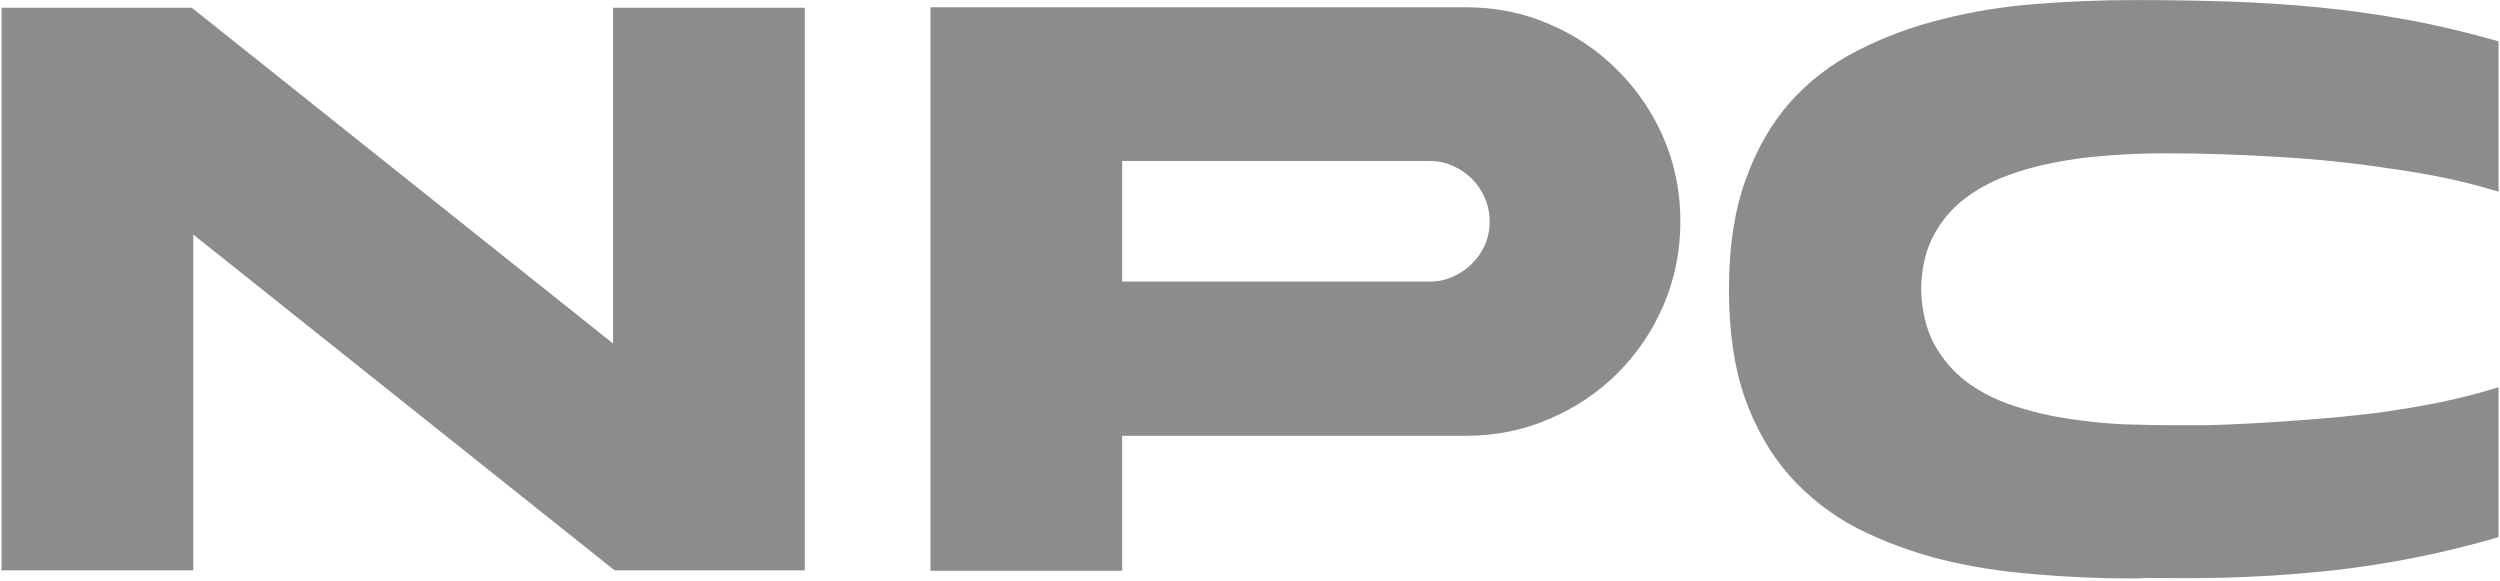 <?xml version="1.0" encoding="UTF-8"?> <svg xmlns="http://www.w3.org/2000/svg" width="1222" height="284" viewBox="0 0 1222 284" fill="none"><g filter="url(#filter0_n_10835_1110)"><path d="M94.452 278.765H0.758V3.787H93.748L299.688 167.929V3.787H393.382V278.765H300.392L94.452 114.624V278.765ZM716.638 3.552C731.041 3.552 744.582 6.292 757.263 11.771C770.1 17.25 781.215 24.765 790.608 34.314C800.157 43.707 807.672 54.744 813.151 67.424C818.63 80.105 821.37 93.724 821.37 108.283C821.37 122.686 818.63 136.306 813.151 149.143C807.672 161.823 800.157 172.938 790.608 182.488C781.215 191.881 770.1 199.317 757.263 204.796C744.582 210.275 731.041 213.015 716.638 213.015H548.505V279H454.81V3.552H716.638ZM728.145 108.283C728.145 104.213 727.362 100.378 725.797 96.777C724.231 93.177 722.118 90.046 719.456 87.384C716.795 84.723 713.664 82.609 710.063 81.044C706.619 79.478 702.862 78.696 698.792 78.696H548.505V137.636H698.792C702.862 137.636 706.619 136.854 710.063 135.288C713.664 133.723 716.795 131.609 719.456 128.948C722.118 126.287 724.231 123.234 725.797 119.79C727.362 116.189 728.145 112.354 728.145 108.283ZM1057.39 74.939C1048.16 74.939 1038.84 75.33 1029.45 76.113C1020.06 76.739 1010.98 77.991 1002.21 79.87C993.599 81.592 985.458 84.018 977.788 87.149C970.273 90.28 963.62 94.272 957.828 99.125C952.192 103.978 947.652 109.927 944.208 116.972C940.92 123.86 939.198 132.001 939.042 141.394C939.355 151.882 941.468 160.806 945.382 168.163C949.452 175.521 954.775 181.705 961.35 186.714C967.925 191.567 975.439 195.403 983.893 198.221C992.347 201.039 1001.11 203.152 1010.19 204.561C1019.27 205.97 1028.35 206.909 1037.43 207.379C1046.51 207.692 1054.97 207.849 1062.79 207.849C1066.39 207.849 1071.56 207.849 1078.29 207.849C1085.02 207.692 1092.69 207.379 1101.3 206.909C1110.07 206.44 1119.46 205.813 1129.48 205.031C1139.66 204.248 1149.99 203.23 1160.48 201.978C1171.13 200.569 1181.61 198.847 1191.95 196.812C1202.44 194.62 1212.22 192.115 1221.3 189.297V262.562C1195 270.233 1168.15 275.634 1140.75 278.765C1113.36 281.74 1085.57 282.992 1057.39 282.522C1054.73 282.522 1052.15 282.522 1049.64 282.522C1047.3 282.679 1044.79 282.757 1042.13 282.757C1026.16 282.757 1010.19 282.053 994.225 280.644C978.257 279.391 962.994 276.965 948.435 273.364C933.876 269.607 920.256 264.519 907.575 258.101C895.051 251.526 884.093 242.994 874.7 232.505C865.464 222.016 858.184 209.336 852.862 194.464C847.695 179.591 845.112 161.98 845.112 141.628V141.394C845.112 120.886 847.774 103.196 853.096 88.323C858.419 73.295 865.699 60.536 874.935 50.047C884.328 39.559 895.365 31.105 908.045 24.686C920.882 18.111 934.58 13.024 949.139 9.423C963.855 5.666 979.275 3.161 995.399 1.908C1011.52 0.656 1027.57 0.03 1043.54 0.03C1059.04 0.03 1074.14 0.265 1088.86 0.734C1103.73 1.204 1118.45 2.143 1133.01 3.552C1147.56 4.961 1162.12 6.996 1176.68 9.658C1191.24 12.319 1206.11 15.841 1221.3 20.225V93.724C1213.32 91.22 1204.86 89.028 1195.94 87.149C1187.02 85.271 1177.94 83.705 1168.7 82.453C1159.62 81.044 1150.54 79.87 1141.46 78.93C1132.38 77.991 1123.69 77.287 1115.39 76.817C1095.98 75.565 1076.65 74.939 1057.39 74.939Z" fill="#595959" fill-opacity="0.69"></path></g><defs><filter id="filter0_n_10835_1110" x="0.758" y="0.031" width="1220.54" height="283.195" filterUnits="userSpaceOnUse" color-interpolation-filters="sRGB"><feFlood flood-opacity="0" result="BackgroundImageFix"></feFlood><feBlend mode="normal" in="SourceGraphic" in2="BackgroundImageFix" result="shape"></feBlend><feTurbulence type="fractalNoise" baseFrequency="0.769 0.769" stitchTiles="stitch" numOctaves="3" result="noise" seed="617"></feTurbulence><feColorMatrix in="noise" type="luminanceToAlpha" result="alphaNoise"></feColorMatrix><feComponentTransfer in="alphaNoise" result="coloredNoise1"><feFuncA type="discrete"></feFuncA></feComponentTransfer><feComposite operator="in" in2="shape" in="coloredNoise1" result="noise1Clipped"></feComposite><feFlood flood-color="rgba(0, 0, 0, 0.25)" result="color1Flood"></feFlood><feComposite operator="in" in2="noise1Clipped" in="color1Flood" result="color1"></feComposite><feMerge result="effect1_noise_10835_1110"><feMergeNode in="shape"></feMergeNode><feMergeNode in="color1"></feMergeNode></feMerge></filter></defs></svg> 